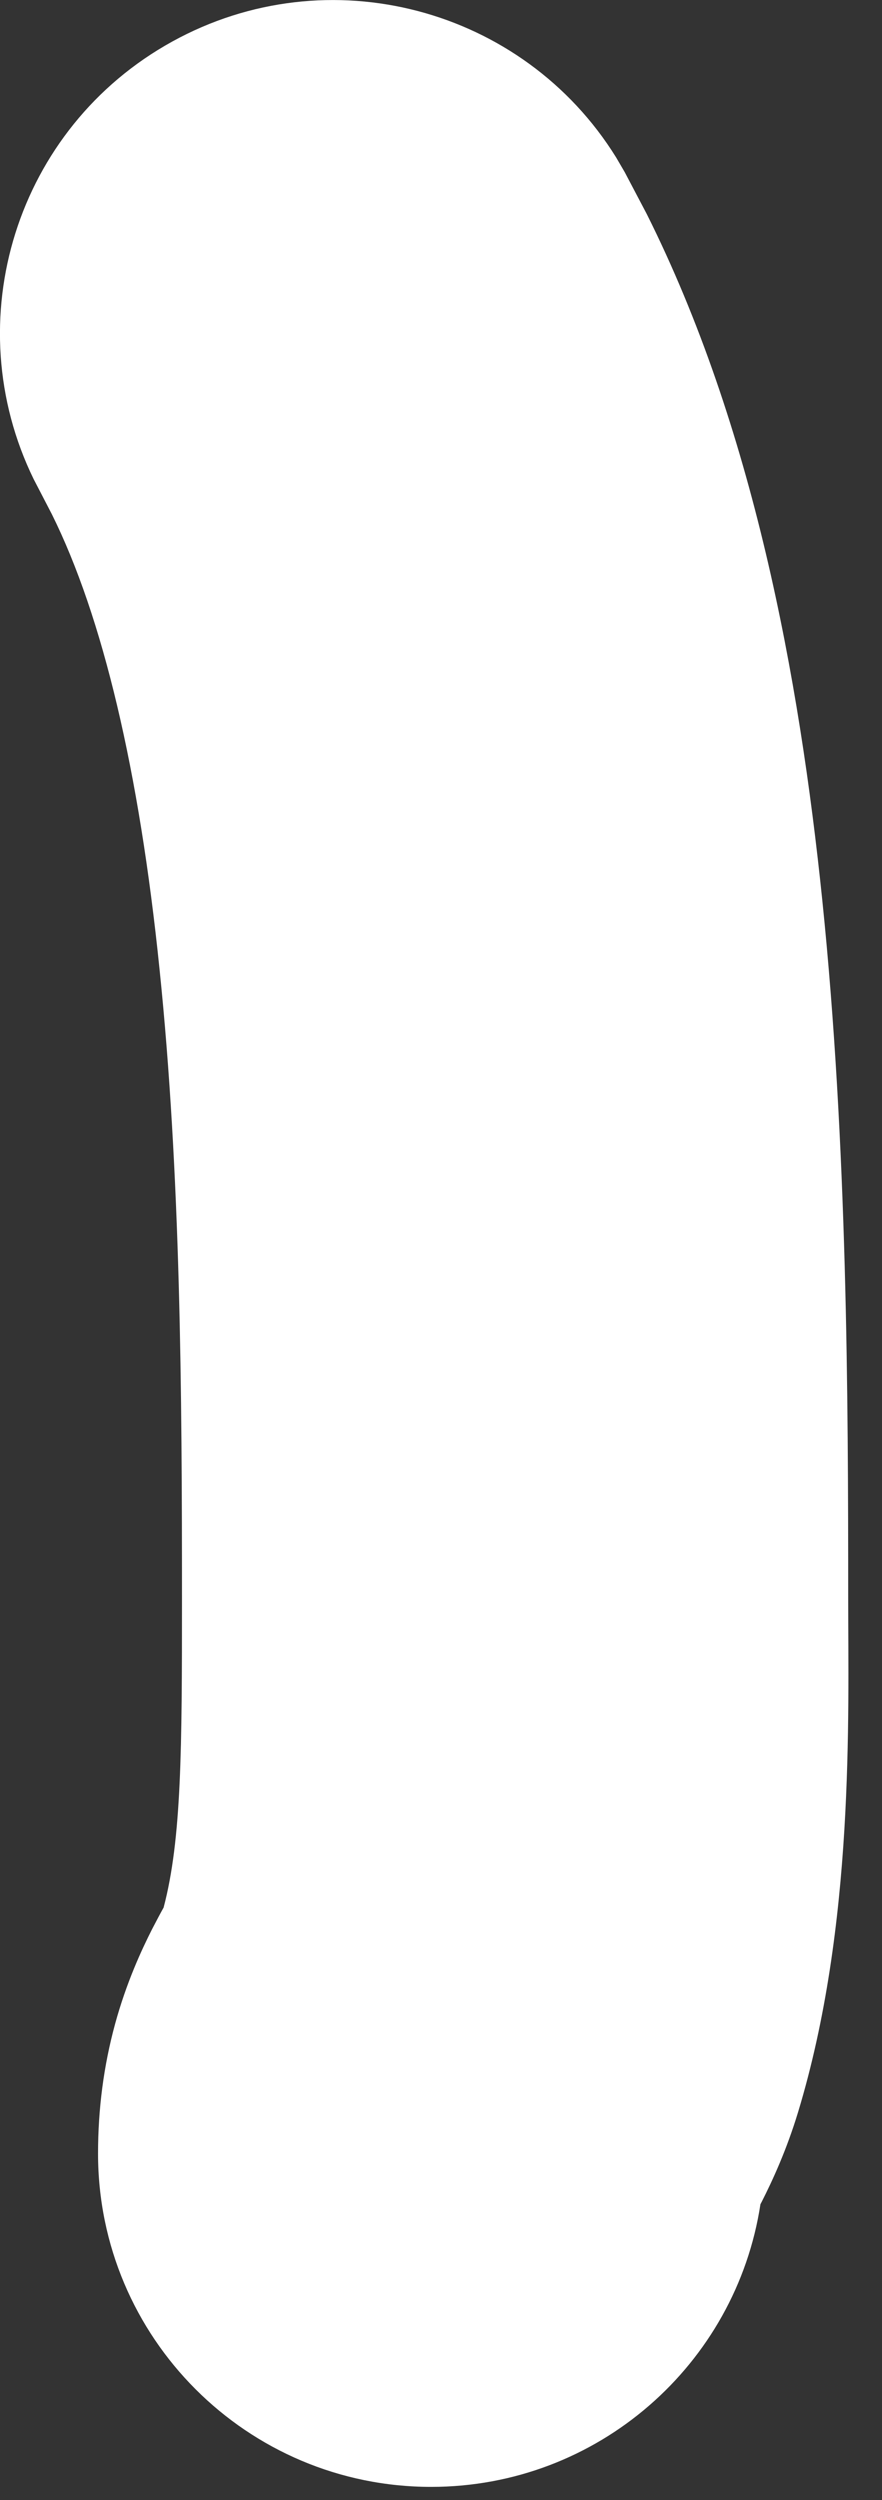 <?xml version="1.0" encoding="utf-8"?>
<svg xmlns="http://www.w3.org/2000/svg" fill="none" height="100%" overflow="visible" preserveAspectRatio="none" style="display: block;" viewBox="0 0 6 17" width="100%">
<rect x="0" y="0" width="6" height="17" fill="#333333" stroke="none"/>
<path d="M1.238 10.866C1.238 9.477 1.23 7.986 1.085 6.587C0.947 5.241 0.699 4.194 0.353 3.497L0.283 3.362L0.229 3.258C-0.297 2.181 0.109 0.869 1.171 0.283C2.232 -0.303 3.559 0.052 4.191 1.07L4.25 1.171L4.4 1.456C5.122 2.899 5.437 4.599 5.594 6.123C5.765 7.785 5.77 9.496 5.77 10.866C5.77 11.677 5.814 13.093 5.429 14.362C5.351 14.619 5.257 14.823 5.182 14.971C5.179 14.977 5.176 14.982 5.173 14.988C5.007 16.076 4.067 16.91 2.933 16.91C1.681 16.91 0.667 15.895 0.667 14.644C0.667 14.341 0.705 14.048 0.783 13.762C0.86 13.481 0.962 13.261 1.035 13.117C1.066 13.057 1.096 13.001 1.113 12.971C1.236 12.505 1.238 11.892 1.238 10.866Z" fill="white" id="Vector 558 (Stroke)"/>
</svg>